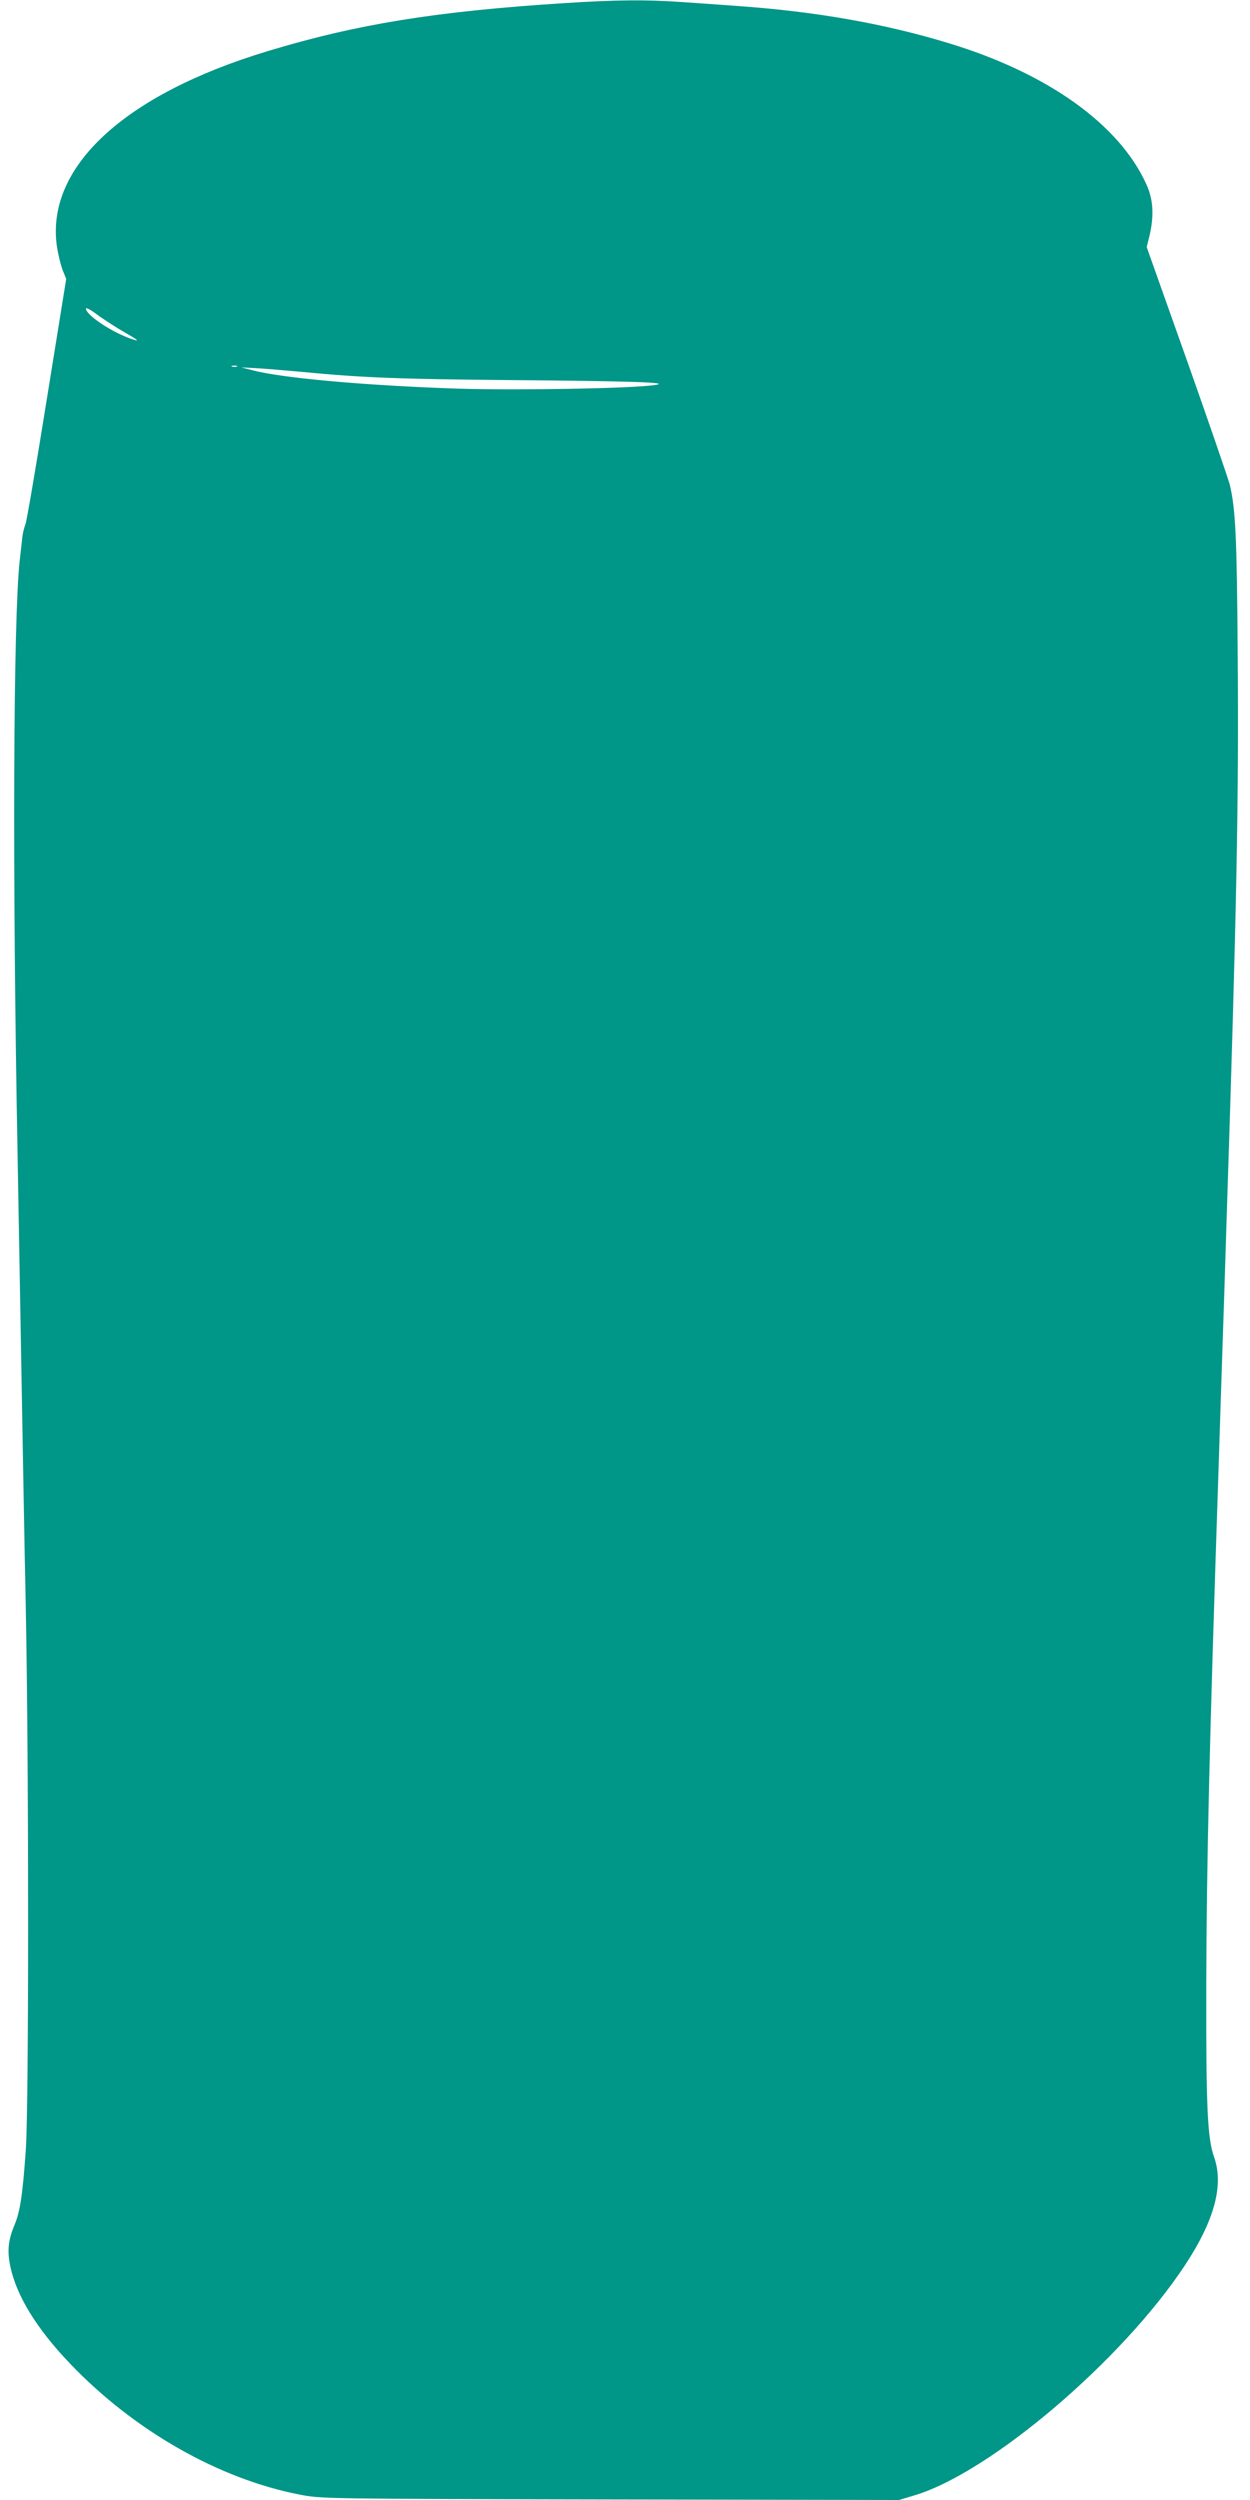 <?xml version="1.0" standalone="no"?>
<!DOCTYPE svg PUBLIC "-//W3C//DTD SVG 20010904//EN"
 "http://www.w3.org/TR/2001/REC-SVG-20010904/DTD/svg10.dtd">
<svg version="1.0" xmlns="http://www.w3.org/2000/svg"
 width="640pt" height="1280pt" viewBox="0 0 640 1280"
 preserveAspectRatio="xMidYMid meet">
<g transform="translate(0,1280) scale(0.1,-0.1)"
fill="#009688" stroke="none">
<path d="M2890 12784 c-660 -42 -1065 -108 -1520 -246 -734 -222 -1135 -593
-1079 -997 6 -41 19 -95 29 -122 l19 -47 -99 -614 c-54 -337 -103 -626 -110
-643 -6 -16 -13 -43 -15 -60 -2 -16 -8 -73 -14 -125 -33 -294 -38 -1608 -11
-3040 5 -289 14 -797 20 -1130 6 -333 15 -868 22 -1190 16 -825 16 -2556 0
-2780 -16 -227 -29 -313 -57 -380 -33 -79 -39 -134 -22 -215 32 -150 134 -317
305 -496 327 -343 762 -591 1175 -671 111 -22 119 -22 1591 -25 l1479 -3 83
25 c389 119 1061 692 1381 1177 151 229 200 411 149 554 -34 97 -41 253 -40
869 2 660 16 1241 64 2685 5 162 14 439 20 615 6 176 15 457 20 625 52 1585
63 2167 57 2895 -4 609 -11 751 -41 875 -8 30 -106 316 -219 635 l-206 580 15
60 c23 101 19 183 -16 260 -138 307 -505 570 -1013 724 -328 100 -681 162
-1077 190 -85 6 -218 16 -296 21 -175 12 -332 11 -594 -6z m-2280 -1669 c105
-61 111 -66 62 -50 -98 33 -232 122 -232 155 0 6 21 -4 48 -24 26 -20 81 -56
122 -81z m603 -192 c-7 -2 -19 -2 -25 0 -7 3 -2 5 12 5 14 0 19 -2 13 -5z
m332 -27 c309 -30 505 -37 1065 -42 614 -5 831 -12 745 -25 -115 -18 -695 -28
-1005 -19 -466 15 -909 54 -1060 95 l-55 14 75 -4 c41 -2 147 -11 235 -19z"/>
</g>
</svg>
